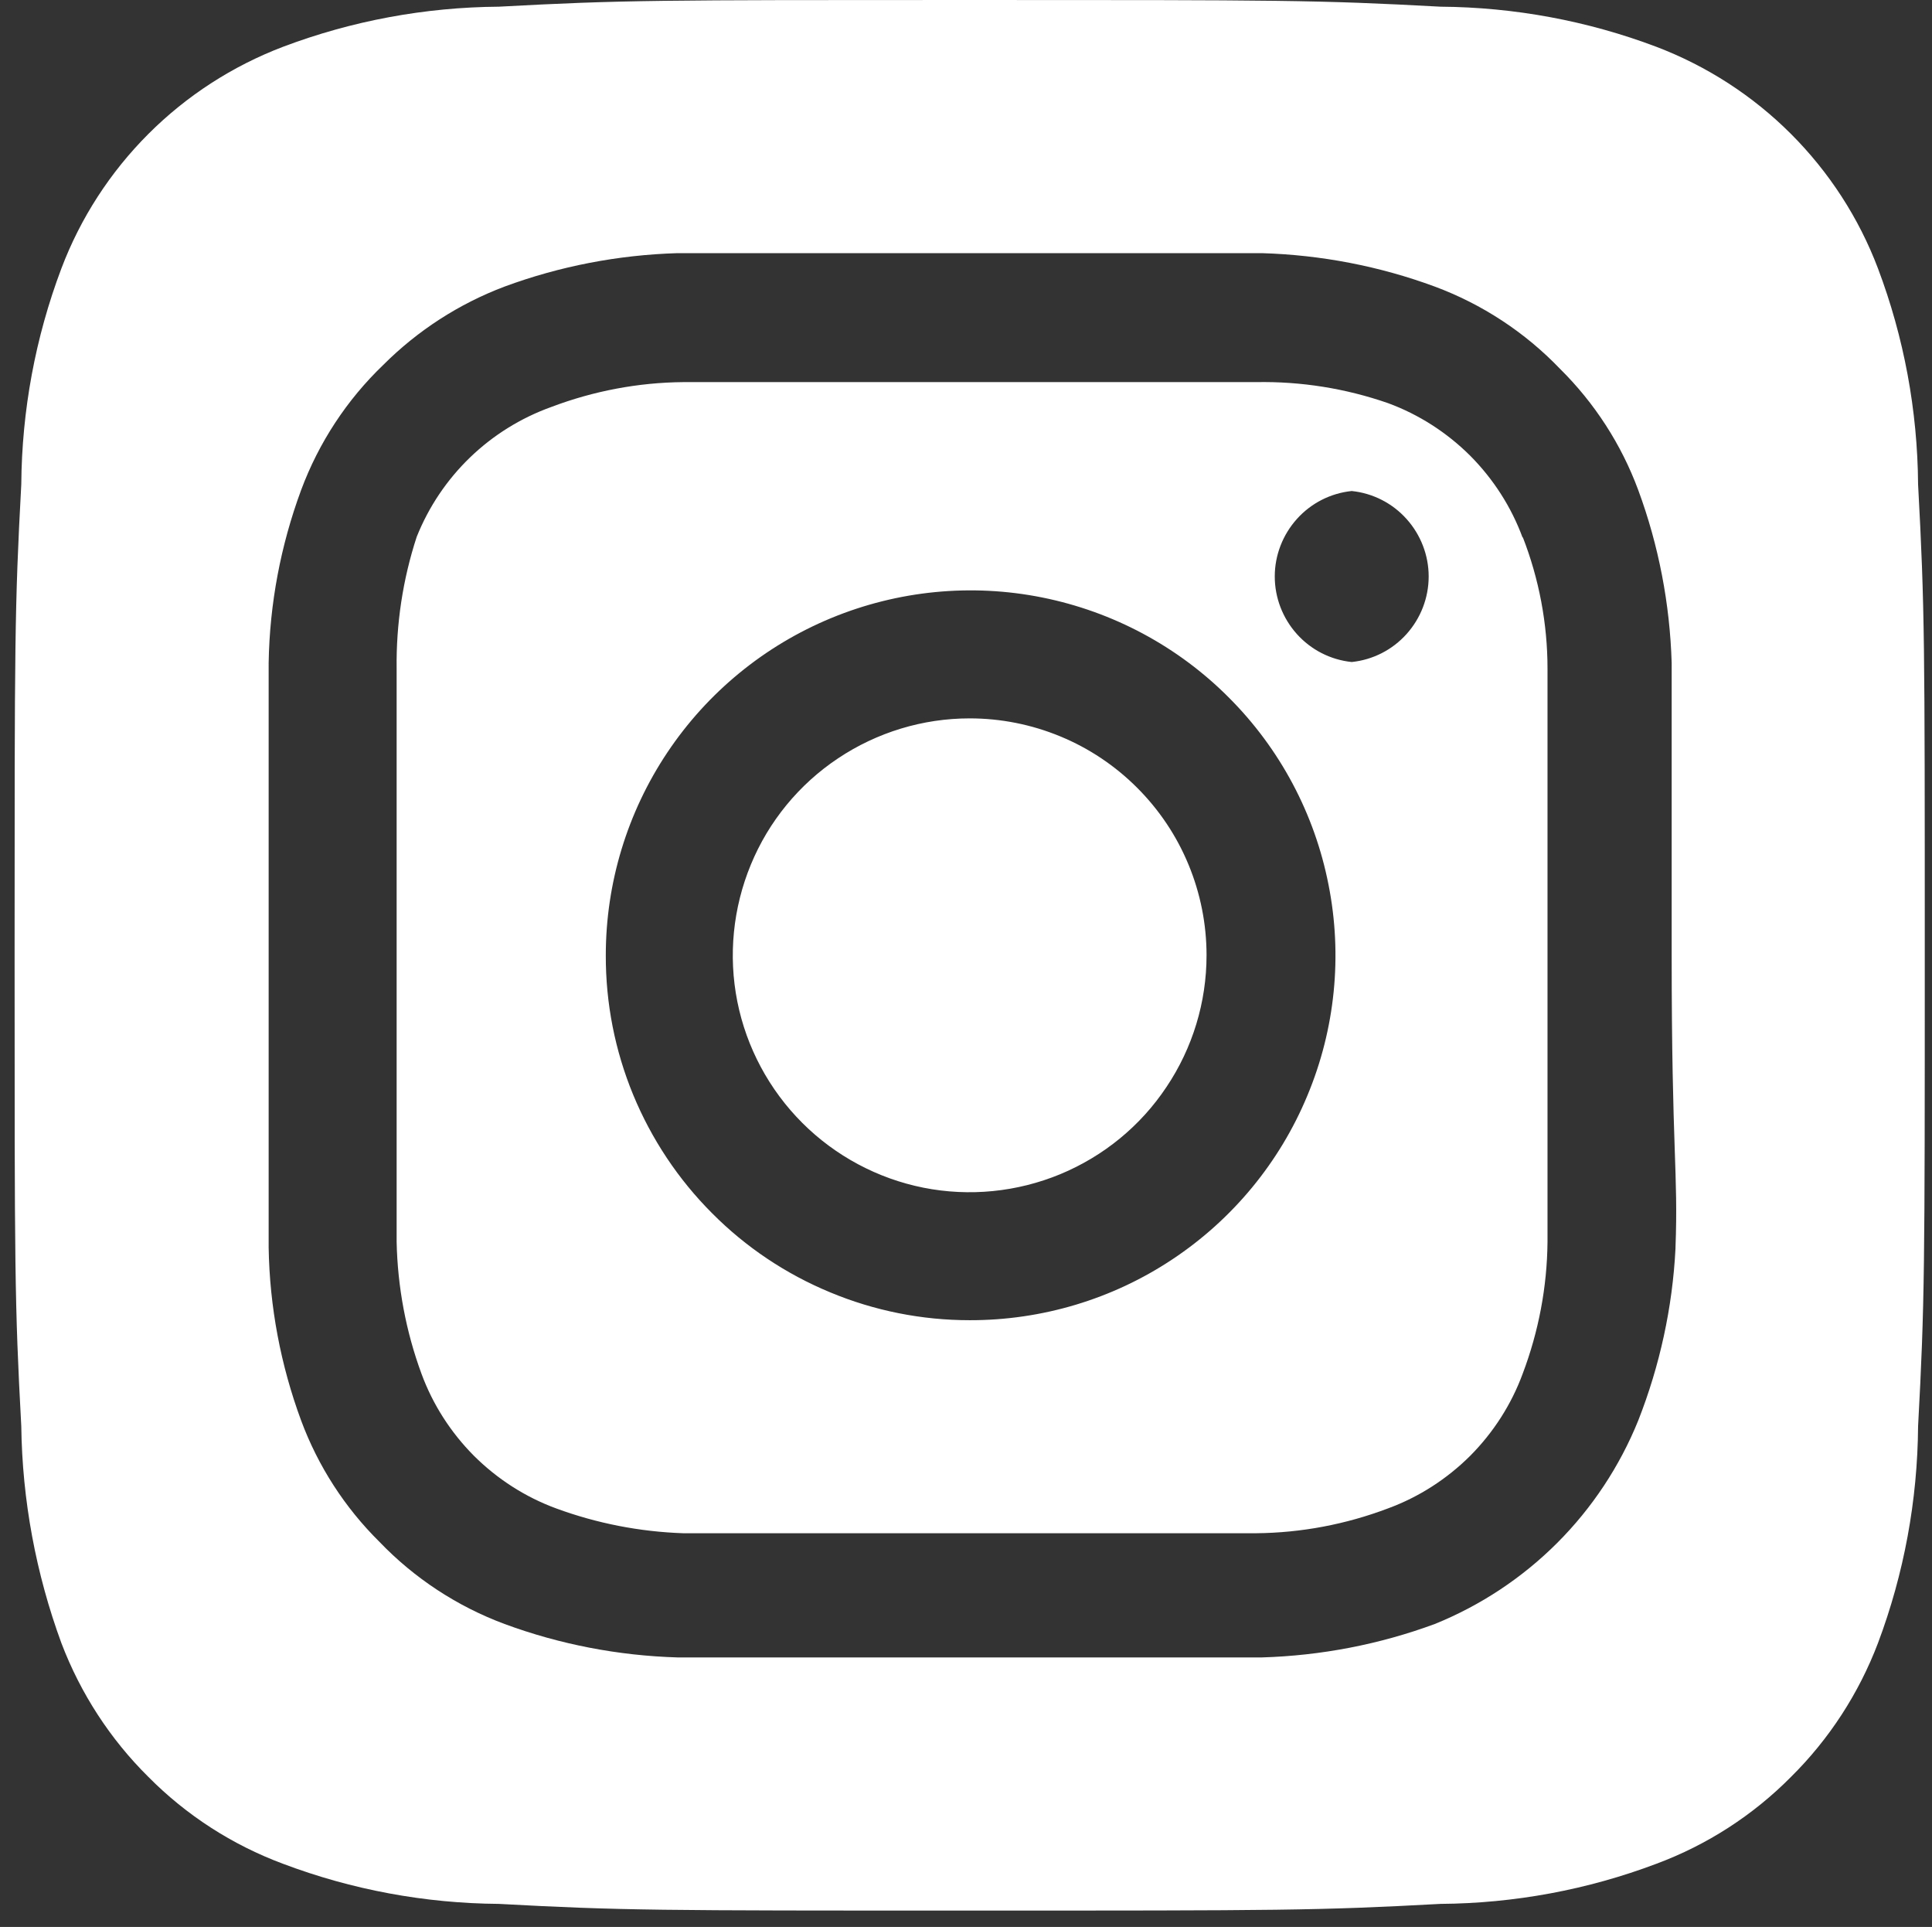 <svg xmlns="http://www.w3.org/2000/svg" fill="none" viewBox="25.893 0 14.16 14.12" style="max-height: 500px" width="14.16" height="14.12">
<rect x="25.893" y="0" width="14.16" height="14.12" fill="#333333" stroke="none"/>
<g id="Group 726">
<path fill="white" d="M33 5.264C32.657 5.264 32.321 5.366 32.035 5.557C31.75 5.747 31.527 6.018 31.396 6.336C31.265 6.653 31.23 7.002 31.297 7.339C31.364 7.675 31.53 7.985 31.773 8.228C32.015 8.47 32.325 8.636 32.661 8.703C32.998 8.77 33.347 8.735 33.664 8.604C33.982 8.472 34.253 8.25 34.443 7.964C34.634 7.679 34.736 7.343 34.736 7C34.736 6.772 34.691 6.546 34.604 6.336C34.517 6.125 34.389 5.934 34.227 5.772C34.066 5.611 33.875 5.483 33.664 5.396C33.454 5.309 33.228 5.264 33 5.264ZM39.951 3.549C39.947 3.008 39.848 2.473 39.657 1.967C39.517 1.597 39.299 1.261 39.019 0.981C38.739 0.701 38.403 0.484 38.033 0.343C37.527 0.152 36.992 0.053 36.451 0.049C35.548 -4.47035e-08 35.282 0 33 0C30.718 0 30.452 -4.47035e-08 29.549 0.049C29.008 0.053 28.473 0.152 27.967 0.343C27.597 0.484 27.261 0.701 26.981 0.981C26.701 1.261 26.483 1.597 26.343 1.967C26.152 2.473 26.053 3.008 26.049 3.549C26 4.452 26 4.718 26 7C26 9.282 26 9.548 26.049 10.451C26.056 10.993 26.156 11.531 26.343 12.04C26.483 12.408 26.7 12.743 26.98 13.02C27.259 13.302 27.596 13.519 27.967 13.657C28.473 13.848 29.008 13.947 29.549 13.951C30.452 14 30.718 14 33 14C35.282 14 35.548 14 36.451 13.951C36.992 13.947 37.527 13.848 38.033 13.657C38.404 13.519 38.741 13.302 39.02 13.02C39.3 12.743 39.517 12.408 39.657 12.04C39.848 11.532 39.947 10.994 39.951 10.451C40 9.548 40 9.282 40 7C40 4.718 40 4.452 39.951 3.549ZM38.173 9.149C38.151 9.581 38.058 10.007 37.9 10.409C37.764 10.745 37.562 11.05 37.306 11.306C37.05 11.562 36.745 11.764 36.409 11.9C36.003 12.05 35.575 12.132 35.142 12.145C34.589 12.145 34.442 12.145 33 12.145C31.558 12.145 31.411 12.145 30.858 12.145C30.425 12.132 29.997 12.05 29.591 11.9C29.244 11.771 28.93 11.565 28.674 11.298C28.42 11.047 28.224 10.743 28.1 10.409C27.95 10.003 27.869 9.575 27.862 9.142C27.862 8.589 27.862 8.442 27.862 7C27.862 5.558 27.862 5.411 27.862 4.858C27.869 4.425 27.95 3.997 28.1 3.591C28.229 3.244 28.435 2.93 28.702 2.674C28.954 2.422 29.257 2.226 29.591 2.1C29.997 1.95 30.425 1.868 30.858 1.855C31.411 1.855 31.558 1.855 33 1.855C34.442 1.855 34.589 1.855 35.142 1.855C35.575 1.868 36.003 1.95 36.409 2.1C36.756 2.229 37.07 2.435 37.326 2.702C37.58 2.953 37.776 3.256 37.9 3.591C38.05 3.997 38.132 4.425 38.145 4.858C38.145 5.411 38.145 5.558 38.145 7C38.145 8.442 38.194 8.589 38.173 9.142V9.149ZM37.053 3.941C36.97 3.715 36.838 3.51 36.668 3.339C36.497 3.169 36.292 3.037 36.066 2.954C35.755 2.846 35.428 2.794 35.1 2.8C34.554 2.8 34.4 2.8 33 2.8C31.6 2.8 31.446 2.8 30.9 2.8C30.57 2.803 30.243 2.865 29.934 2.982C29.711 3.062 29.508 3.188 29.338 3.352C29.168 3.516 29.035 3.714 28.947 3.934C28.845 4.246 28.796 4.572 28.8 4.9C28.8 5.446 28.8 5.6 28.8 7C28.8 8.4 28.8 8.554 28.8 9.1C28.807 9.43 28.868 9.756 28.982 10.066C29.065 10.292 29.197 10.497 29.367 10.668C29.538 10.838 29.743 10.97 29.969 11.053C30.268 11.163 30.582 11.224 30.9 11.235C31.446 11.235 31.6 11.235 33 11.235C34.4 11.235 34.554 11.235 35.1 11.235C35.43 11.232 35.757 11.17 36.066 11.053C36.292 10.97 36.497 10.838 36.668 10.668C36.838 10.497 36.97 10.292 37.053 10.066C37.17 9.757 37.232 9.43 37.235 9.1C37.235 8.554 37.235 8.4 37.235 7C37.235 5.6 37.235 5.446 37.235 4.9C37.235 4.569 37.173 4.242 37.053 3.934V3.941ZM33 9.674C32.649 9.674 32.302 9.605 31.978 9.47C31.654 9.336 31.359 9.139 31.112 8.89C30.864 8.642 30.668 8.347 30.534 8.023C30.4 7.698 30.332 7.351 30.333 7C30.333 6.471 30.49 5.954 30.784 5.514C31.078 5.074 31.496 4.731 31.985 4.529C32.474 4.327 33.012 4.274 33.531 4.378C34.05 4.482 34.527 4.737 34.9 5.112C35.274 5.486 35.528 5.963 35.63 6.483C35.733 7.002 35.679 7.54 35.475 8.028C35.272 8.517 34.928 8.934 34.487 9.227C34.047 9.52 33.529 9.675 33 9.674ZM35.8 4.851C35.645 4.835 35.502 4.762 35.398 4.646C35.294 4.53 35.236 4.38 35.236 4.224C35.236 4.069 35.294 3.919 35.398 3.803C35.502 3.687 35.645 3.614 35.8 3.598C35.955 3.614 36.098 3.687 36.202 3.803C36.306 3.919 36.364 4.069 36.364 4.224C36.364 4.38 36.306 4.53 36.202 4.646C36.098 4.762 35.955 4.835 35.8 4.851Z" id="Vector"/>
<path fill="white" d="M6.174 2.324H7.538V0.098C6.878 0.032 6.214 -0.001 5.55 2.09048e-05C3.577 2.09048e-05 2.227 1.162 2.227 3.29V5.124H0V7.616H2.227V14H4.897V7.616H7.118L7.451 5.124H4.897V3.535C4.897 2.8 5.101 2.324 6.174 2.324Z" id="Vector_2"/>
</g>
</svg>